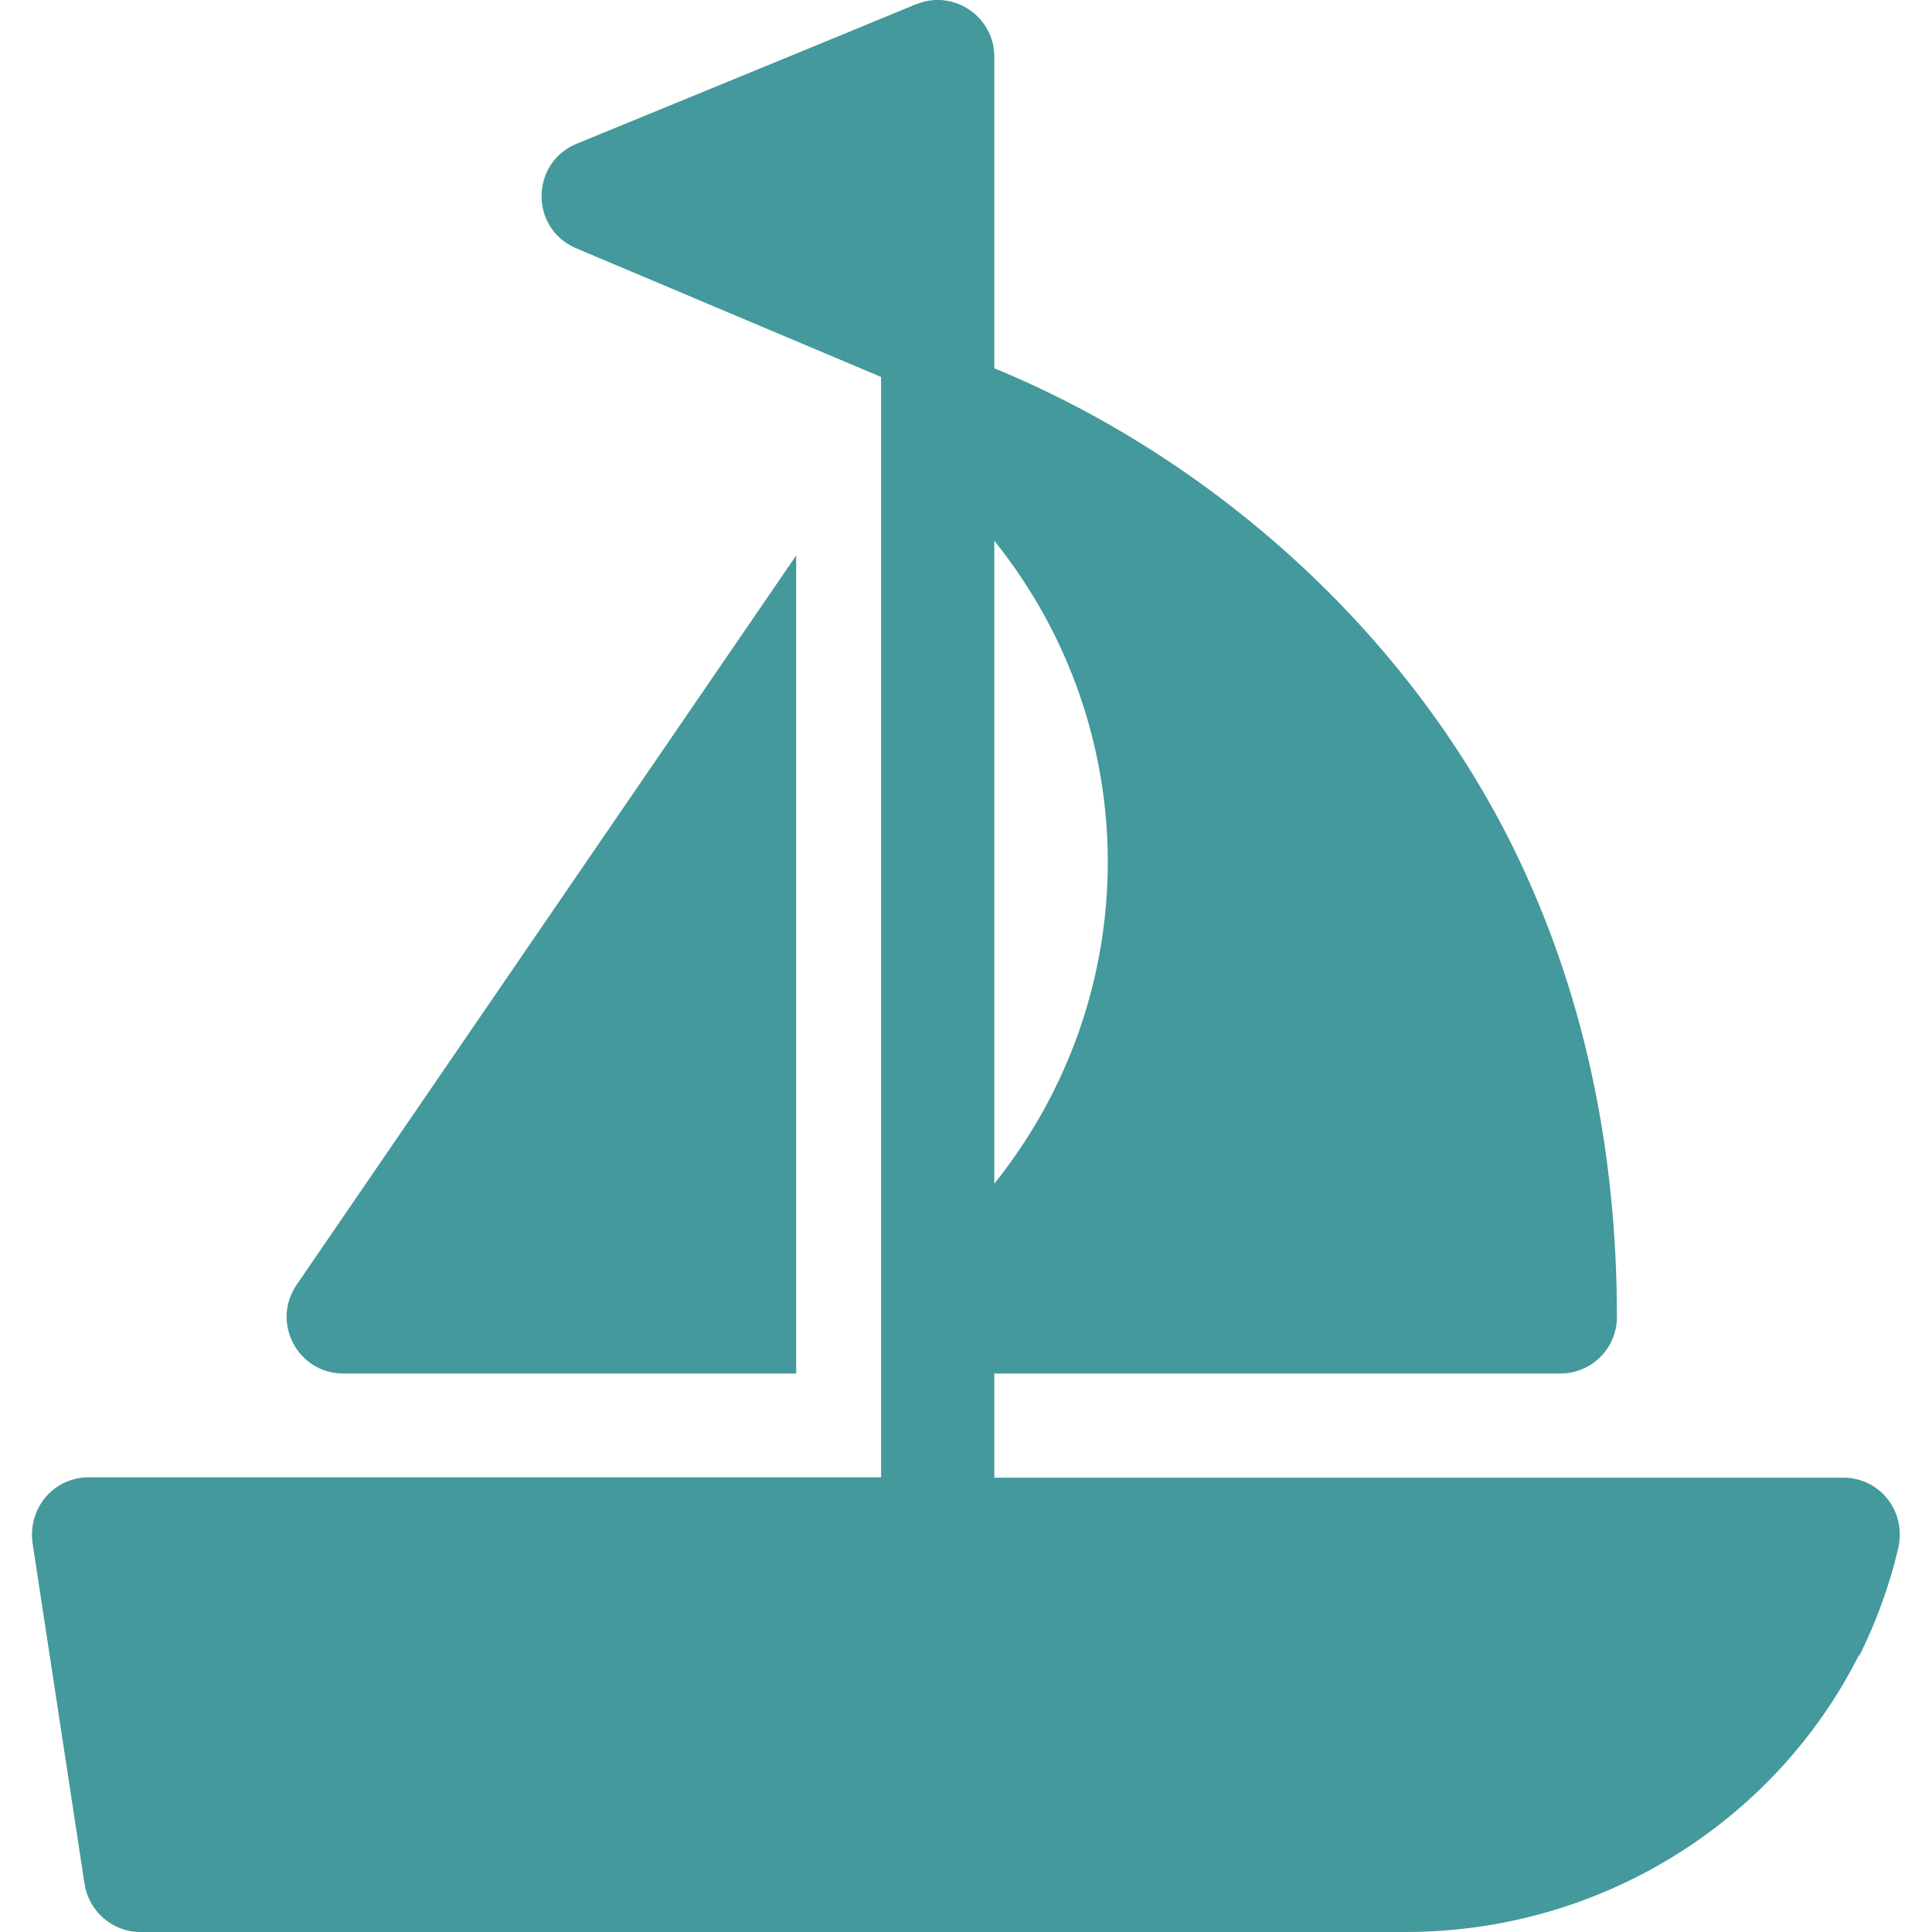 <?xml version="1.0" encoding="utf-8"?>
<!-- Generator: Adobe Illustrator 24.0.1, SVG Export Plug-In . SVG Version: 6.00 Build 0)  -->
<svg version="1.1" id="Capa_1" xmlns="http://www.w3.org/2000/svg" xmlns:xlink="http://www.w3.org/1999/xlink" x="0px" y="0px"
	 viewBox="0 0 512 512" style="enable-background:new 0 0 512 512;" xml:space="preserve">
<style type="text/css">
	.st0{fill:#43999B;}
</style>
<g>
	<path class="st0" d="M91,364h120V147.2L78.6,340.5C71.8,350.5,78.9,364,91,364z"/>
	<path class="st0" d="M488.5,391.6h-225V364h150c8.3,0,15-6.7,15-15c0-45.4-9.2-87.1-27.3-124c-29-59-81.5-104.3-137.7-127.4V15
		c0-10.6-10.8-17.9-20.6-13.9c-0.1,0-0.1,0-0.1,0c-4,1.7-89.9,37-90,37c-12.3,5.1-12.4,22.5-0.1,27.7l80.8,34.1v291.6h-210
		c-9.2,0-16.4,8.2-14.8,17.9c16.1,105.6,13.4,87.8,13.7,89.8c1.1,7.3,7.4,12.8,14.8,12.8h335.3c51.6,0,97.8-29.1,120.1-73.3
		c0.1,0,0.2,0,0.2,0c4.4-8.9,7.9-18.4,10.2-28.2C505.4,400.6,498.2,391.6,488.5,391.6L488.5,391.6z M263.5,143.3
		c40.1,50,40.1,120.3,0,170.4V143.3z"/>
</g>
</svg>
